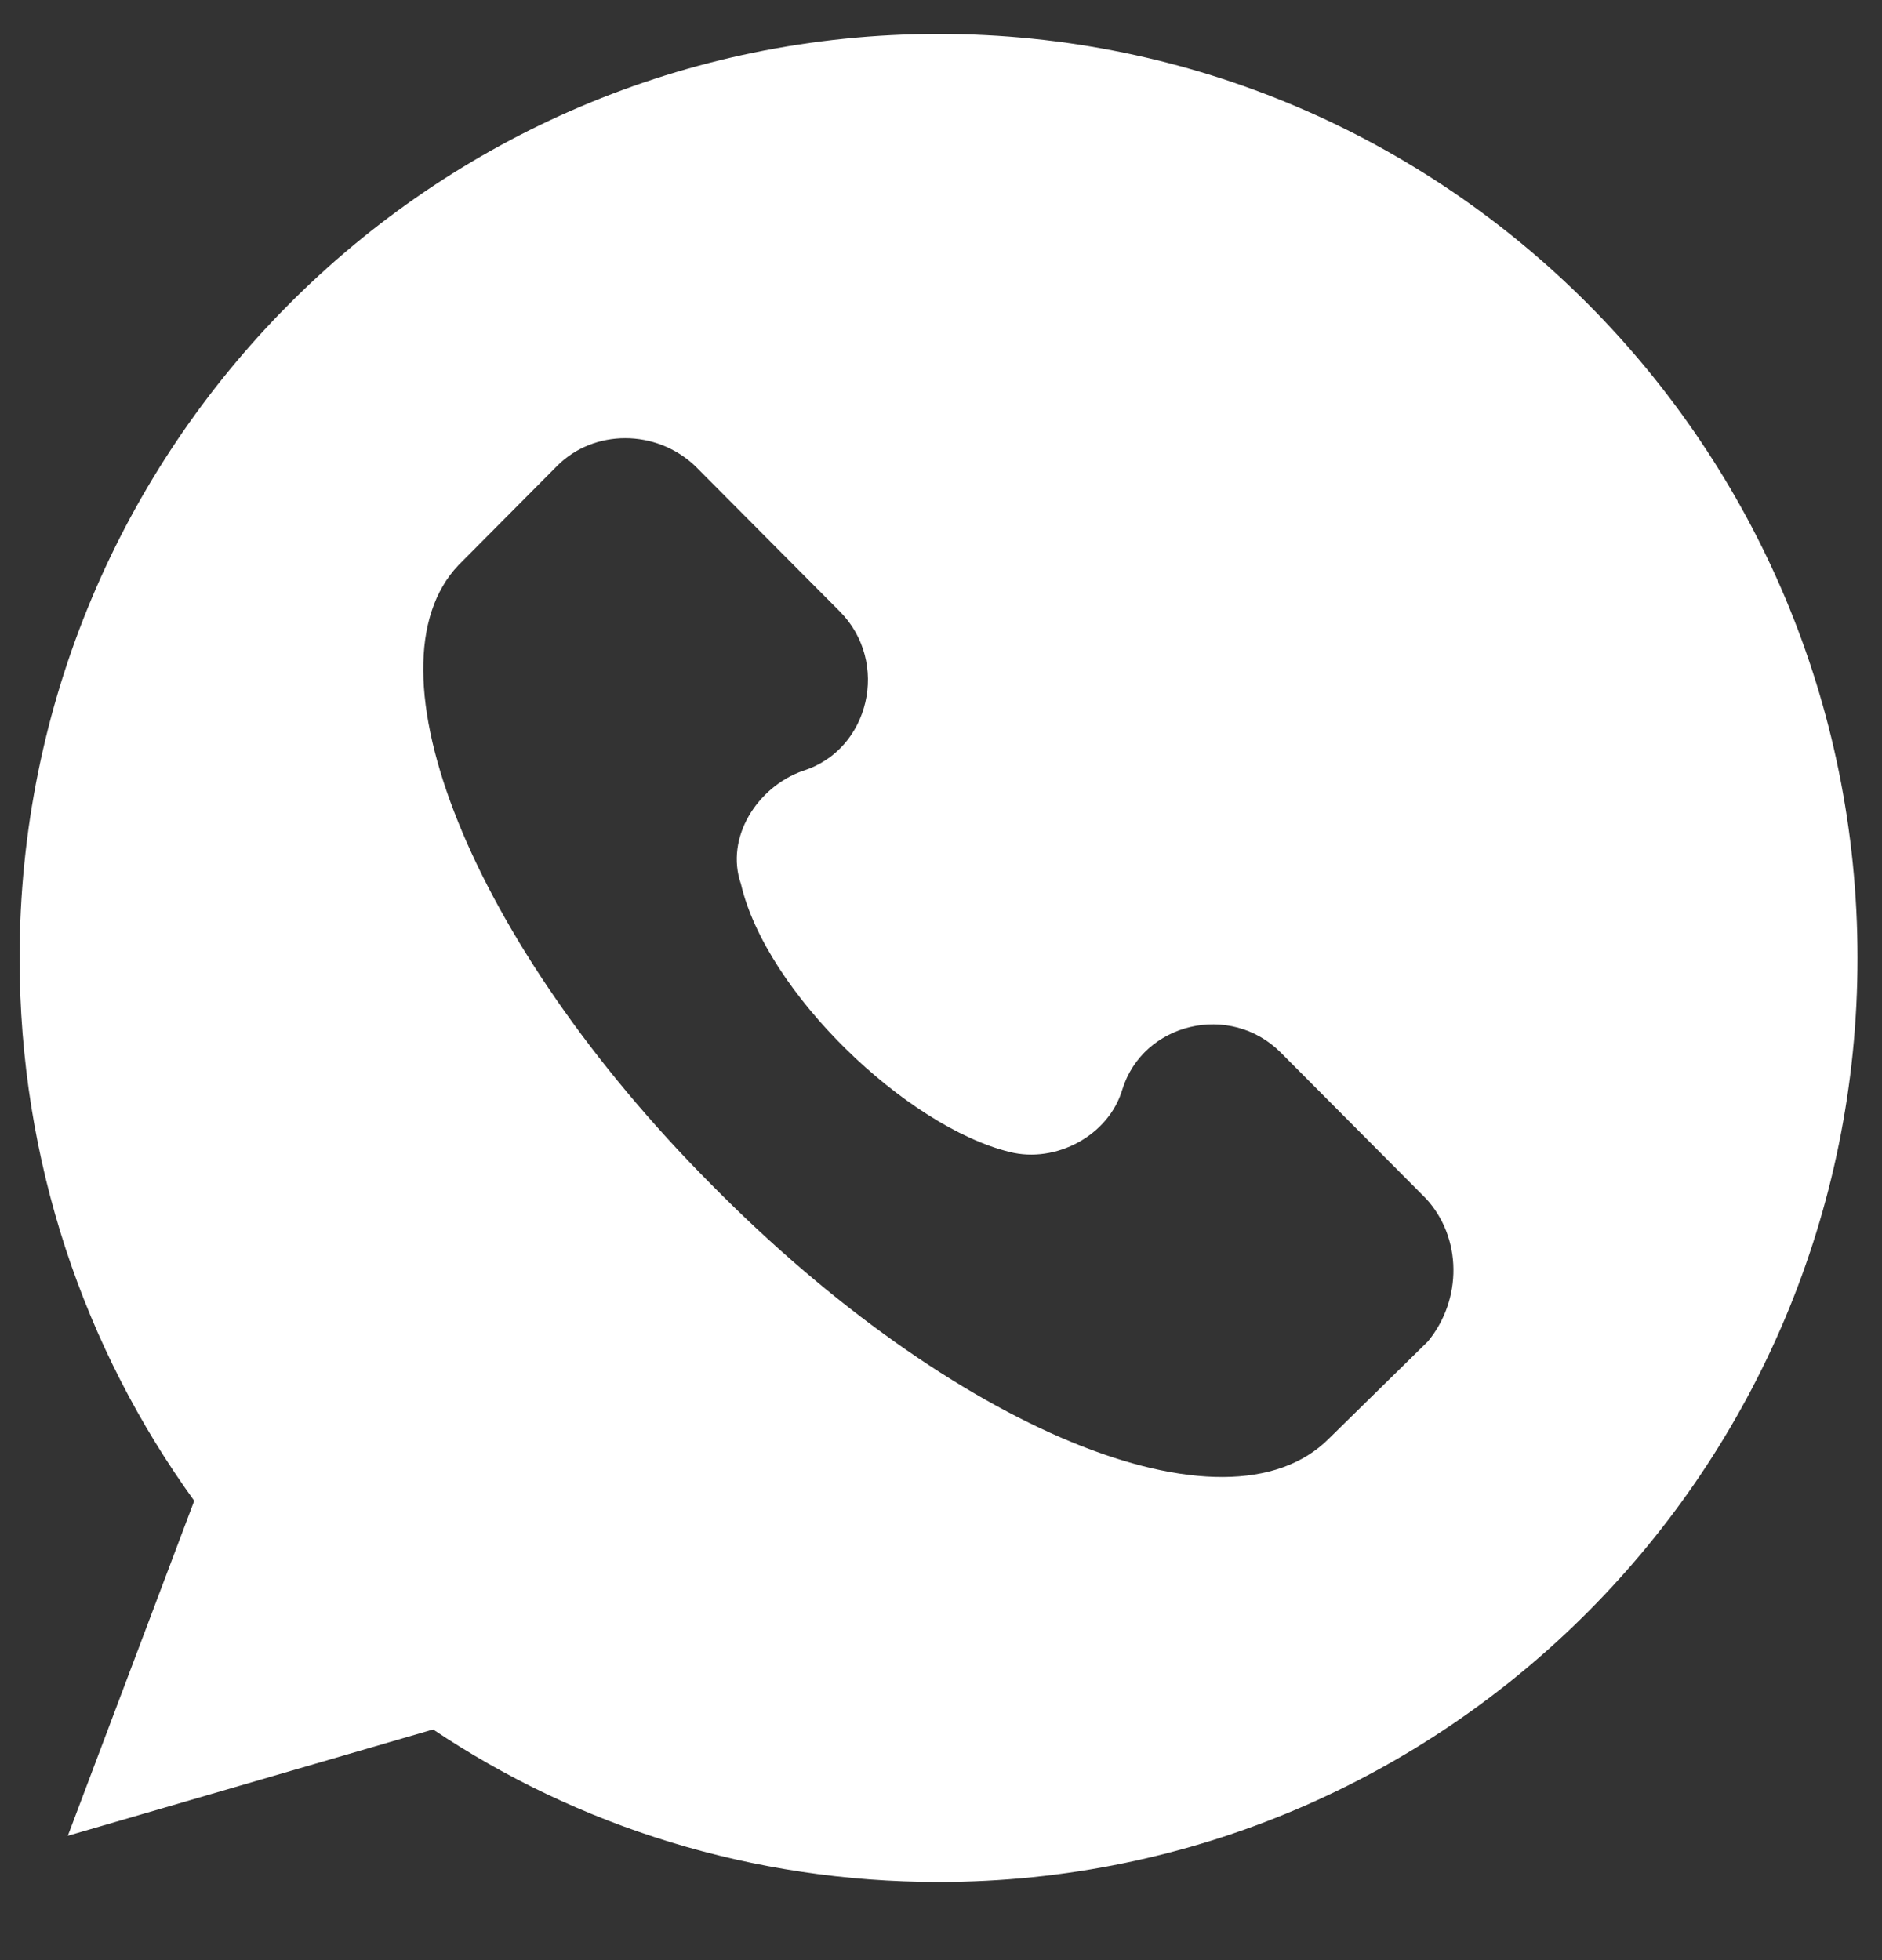 <?xml version="1.0" encoding="UTF-8"?> <svg xmlns="http://www.w3.org/2000/svg" width="24" height="25" viewBox="0 0 24 25" fill="none"><rect x="0" y="0" width="24" height="25" fill="#333333" stroke="none"/><path d="M11.969 0.433C5.494 0.433 0.25 5.706 0.25 12.218C0.25 14.81 1.07 17.197 2.477 19.142L0.865 23.414L5.523 22.058C7.369 23.296 9.596 24.003 11.969 24.003C18.443 24.003 23.688 18.729 23.688 12.218C23.688 5.706 18.443 0.433 11.969 0.433ZM18.209 17.109L16.949 18.346C15.631 19.672 12.145 18.228 9.068 15.105C5.992 12.011 4.615 8.505 5.846 7.209L7.105 5.942C7.574 5.471 8.365 5.471 8.863 5.942L10.709 7.798C11.354 8.447 11.09 9.566 10.24 9.831C9.654 10.037 9.244 10.686 9.449 11.275C9.771 12.66 11.559 14.369 12.877 14.693C13.463 14.84 14.137 14.486 14.312 13.897C14.576 13.043 15.69 12.778 16.334 13.426L18.18 15.282C18.648 15.783 18.648 16.578 18.209 17.109Z" fill="white"></path></svg> 